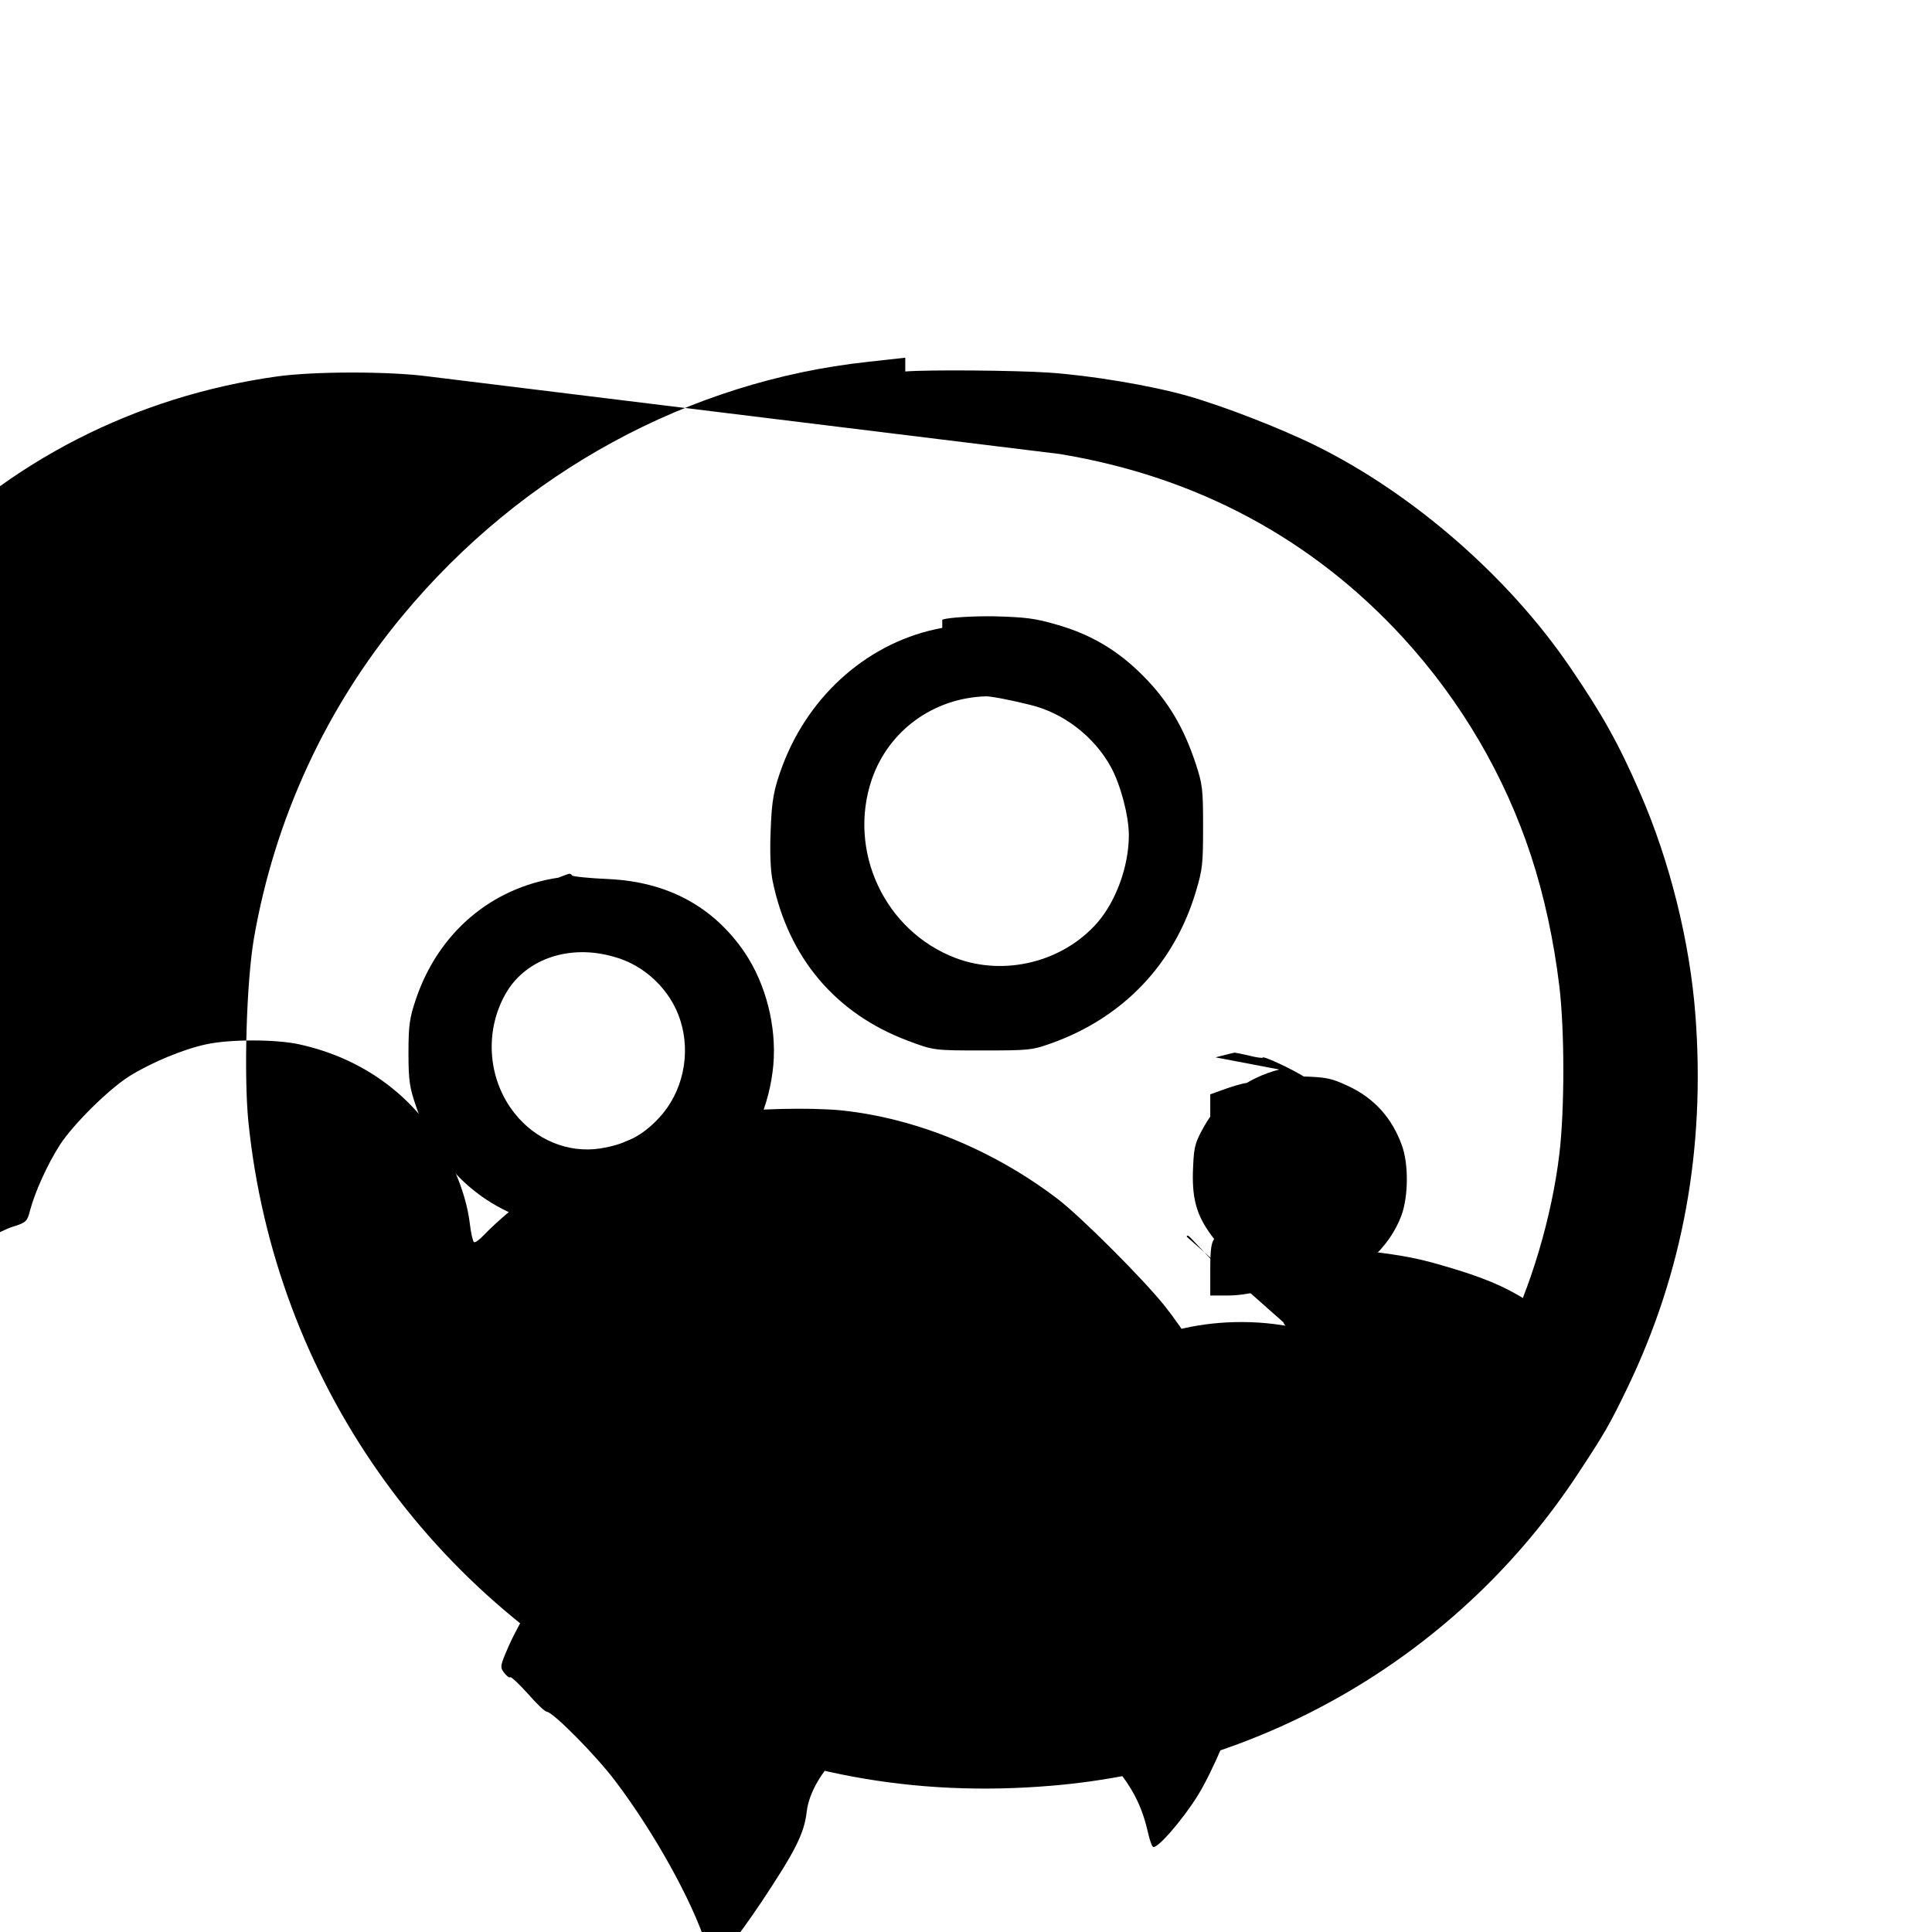 <?xml version="1.0" standalone="no"?>
<!DOCTYPE svg PUBLIC "-//W3C//DTD SVG 20010904//EN"
 "http://www.w3.org/TR/2001/REC-SVG-20010904/DTD/svg10.dtd">
<svg version="1.0" xmlns="http://www.w3.org/2000/svg"
 width="700pt" height="700pt" viewBox="0 0 700 700"
 preserveAspectRatio="xMidYMid meet">
<g transform="translate(0,700) scale(0.1,-0.1)"
fill="#000000" stroke="none">
<path d="M3280 5704 c-19 -2 -80 -9 -135 -15 -650 -70 -1255 -400 -1685 -918
-279 -335 -465 -739 -540 -1171 -27 -158 -37 -494 -20 -665 95 -932 662 -1738
1502 -2143 453 -219 909 -304 1408 -262 777 65 1481 482 1907 1130 97 147 116
180 181 315 200 417 281 862 245 1345 -20 267 -93 561 -202 810 -78 179 -136
282 -254 455 -222 325 -566 625 -917 799 -129 64 -336 144 -465 181 -137 39
-356 75 -505 85 -120 8 -436 11 -520 4z m560 -349 c496 -82 915 -307 1245 -667
210 -230 367 -499 462 -788 48 -146 83 -309 103 -475 19 -161 19 -444 0 -605
-27 -228 -104 -486 -200 -675 -43 -85 -166 -290 -182 -305 -4 -3 -23 14 -43
38 -53 63 -172 158 -259 207 -146 83 -301 125 -468 125 -288 0 -541 -122 -719
-347 -131 -165 -198 -351 -206 -568 -3 -85 -8 -120 -19 -130 -17 -17 -138 -65
-219 -87 -184 -50 -433 -46 -630 10 -172 49 -383 167 -532 300 -33 29 -63 52
-66 52 -11 0 -112 -136 -169 -228 -34 -55 -76 -133 -94 -174 -32 -73 -33 -78
-18 -98 9 -12 19 -20 23 -17 4 2 32 -25 64 -60 31 -36 62 -65 68 -65 22 0 181
-161 249 -252 139 -184 275 -428 327 -587 12 -35 24 -65 27 -68 10 -10 83 81
175 218 123 185 155 248 164 328 8 67 54 147 119 206 83 76 135 113 218 153
64 31 97 39 183 48 117 12 224 -5 340 -54 98 -42 138 -70 214 -146 90 -91 136
-170 161 -278 6 -27 14 -53 19 -57 12 -13 105 93 163 186 51 82 131 268 153
358 39 159 49 256 49 458 0 165 -3 211 -22 299 -54 256 -151 469 -299 657 -77
97 -305 325 -389 389 -232 177 -513 293 -785 321 -112 11 -329 6 -430 -11
-231 -39 -472 -138 -668 -275 -61 -42 -150 -118 -196 -166 -16 -17 -32 -29
-36 -25 -4 3 -11 34 -15 68 -10 85 -47 189 -101 280 -111 189 -293 319 -516
368 -85 19 -254 19 -339 0 -84 -18 -200 -67 -277 -115 -76 -48 -204 -175 -252
-249 -46 -72 -90 -170 -108 -237 -10 -40 -15 -45 -61 -59 -71 -23 -183 -101
-243 -170 -29 -33 -60 -63 -68 -67 -9 -5 -17 -7 -17 -4 0 2 -11 -6 -24 -18
-22 -21 -23 -21 -44 -3 -11 11 -35 34 -52 52 -123 129 -146 324 -54 464 20 31
37 57 37 58 0 2 -20 33 -45 69 -79 115 -213 405 -265 572 -53 169 -111 450
-120 576 -4 53 -2 57 28 81 18 14 35 22 39 19 3 -4 16 24 29 61 84 246 250
521 433 715 348 368 809 603 1321 675 136 19 409 19 550 0z"/>
<path d="M3414 4725 c-259 -47 -479 -236 -578 -497 -33 -88 -40 -127 -44 -243
-3 -77 0 -140 7 -175 57 -280 229 -483 491 -581 92 -35 96 -35 270 -35 167 0
180 1 249 26 261 93 446 288 524 550 24 80 26 100 26 235 0 136 -2 153 -27
229 -43 130 -100 227 -191 318 -90 91 -189 150 -313 185 -79 23 -113 27 -228
30 -74 1 -161 -4 -186 -12z m319 -279 c120 -29 231 -114 292 -225 35 -64 65
-177 65 -247 0 -112 -46 -239 -115 -318 -125 -142 -336 -194 -513 -127 -257
98 -392 388 -303 648 61 176 223 294 412 300 17 1 90 -13 162 -31z"/>
<path d="M2023 3820 c-243 -36 -435 -200 -516 -440 -23 -67 -27 -96 -27 -195
0 -100 4 -126 28 -195 79 -232 260 -389 497 -433 63 -12 207 -12 270 0 289 55
500 290 527 585 12 139 -27 293 -104 407 -113 166 -279 256 -493 266 -69 3
-129 9 -132 13 -3 5 -8 7 -12 6 -4 -1 -21 -7 -38 -14z m199 -286 c112 -29 208
-120 243 -231 39 -122 9 -261 -77 -353 -60 -65 -121 -96 -213 -111 -116 -18
-235 31 -311 128 -99 125 -110 304 -27 441 73 119 228 171 385 126z"/>
<path d="M4635 3125 c-118 -31 -213 -102 -271 -204 -33 -58 -38 -74 -41 -146
-6 -114 11 -177 67 -252 107 -145 241 -200 409 -169 122 24 234 121 279 243
25 70 26 186 1 254 -36 99 -100 170 -194 214 -63 29 -77 32 -170 35 -55 1
-67 -1 -80 -10 -8 -7 -15 -9 -15 -5 0 4 -17 4 -37 1 -21 -3 -51 -8 -68 -10
-16 -2 -52 -13 -80 -23 l-50 -18 0 -204 c0 -112 4 -205 8 -205 4 0 29 11 55
25 49 26 59 28 129 21 78 -8 165 -51 155 -78 -16 -43 -50 -70 -109 -88 -59
-19 -164 -12 -191 12 -11 10 -17 9 -31 -5 -12 -13 -16 -39 -16 -112 l0 -95 60
0 c72 0 165 22 228 55 132 68 213 196 223 352 2 37 -1 97 -8 135 -18 93 -79
191 -154 245 -37 26 -159 84 -159 75 0 -2 -21 0 -48 7 -26 6 -50 11 -53 11 -4
0 -35 -8 -70 -17z"/>
<path d="M4650 2209 c0 -4 19 -30 43 -59 89 -110 177 -289 223 -450 37 -131
58 -282 64 -473 1 -50 5 -64 28 -90 l27 -29 73 63 c262 227 470 597 518 920
20 133 16 122 -53 170 -94 65 -169 100 -303 141 -129 39 -172 48 -347 69 -71
8 -147 18 -168 21 -22 3 -52 8 -68 10 -36 4 -37 4 -37 -18 0 -11 -4 -24 -10
-30 -13 -13 -40 5 -40 27 0 9 -4 19 -10 22 -13 8 -40 -21 -40 -44 0 -18 -1
-19 -23 -3 -32 23 -45 13 -59 -45 l-12 -49 -22 25 c-12 14 -42 46 -66 71 -24
26 -49 51 -55 58 -9 9 -13 9 -13 3z"/>
</g>
</svg>